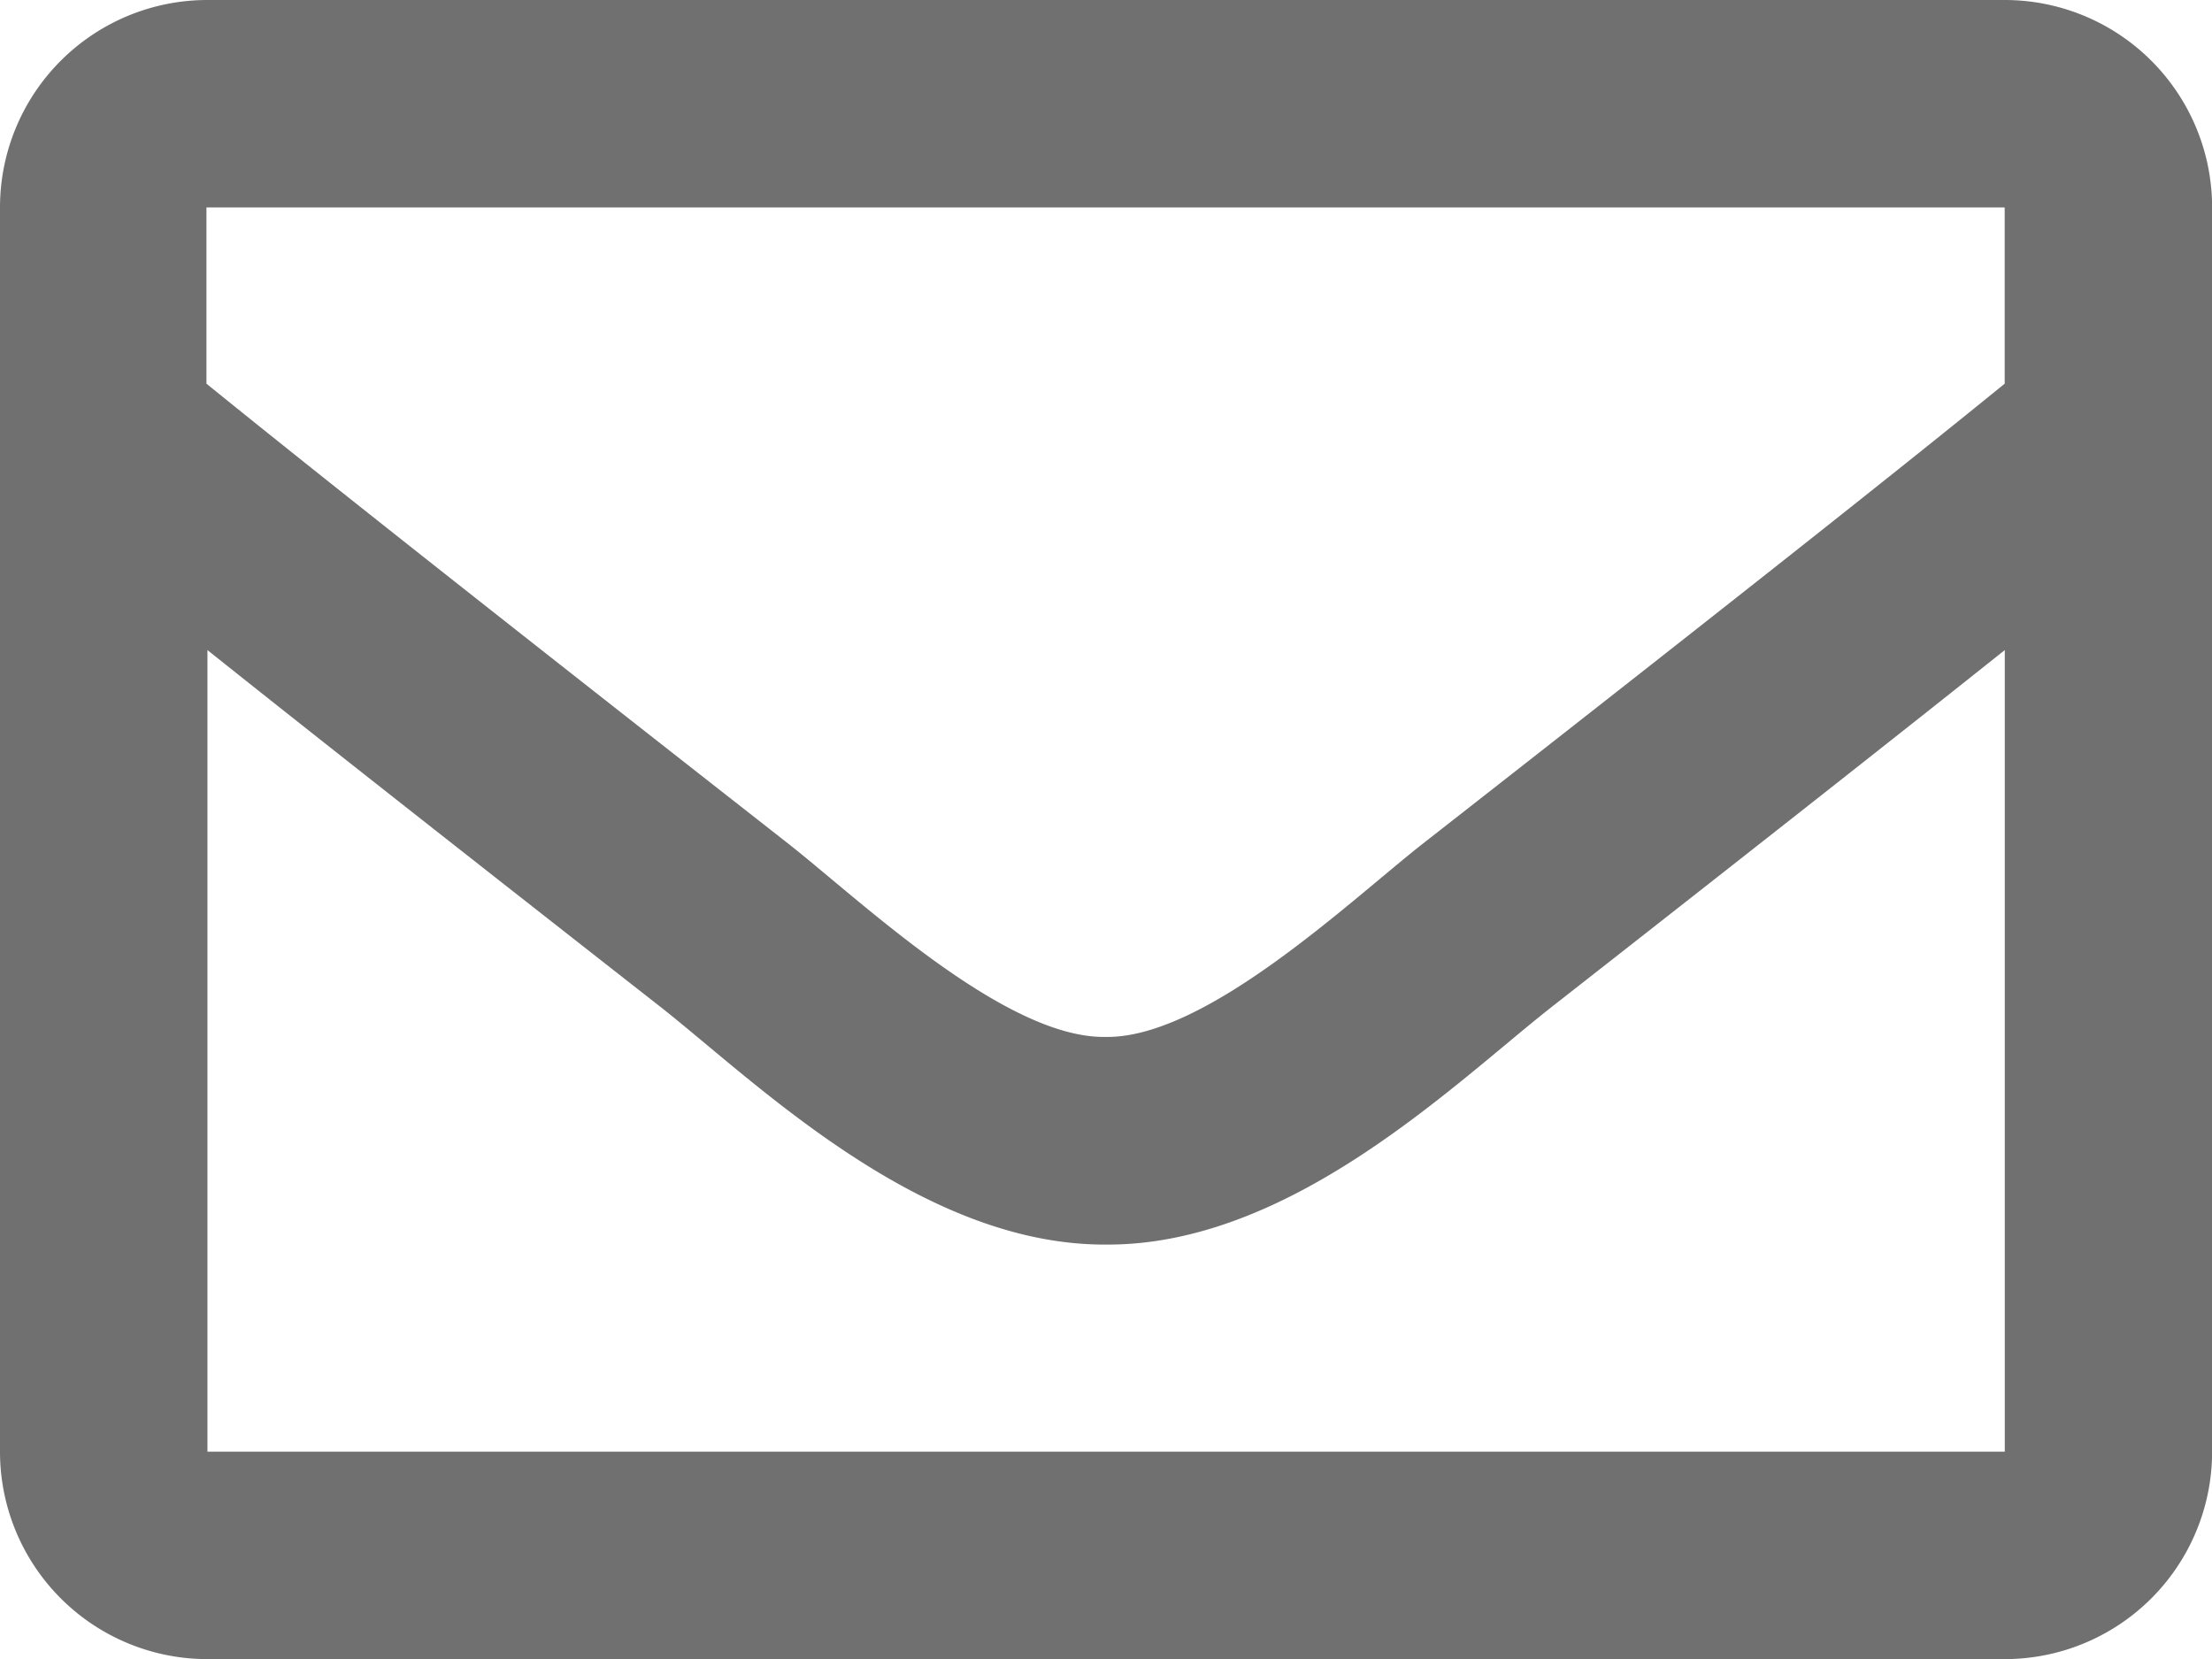 <svg xmlns="http://www.w3.org/2000/svg" width="20.144" height="15.108" viewBox="0 0 20.144 15.108"><defs><style>.a{fill:#707070;}</style></defs><path class="a" d="M18.256,64H1.889A1.889,1.889,0,0,0,0,65.889V77.22a1.889,1.889,0,0,0,1.889,1.889H18.256a1.889,1.889,0,0,0,1.889-1.889V65.889A1.889,1.889,0,0,0,18.256,64Zm0,1.889v1.605c-.882.718-2.289,1.835-5.3,4.19-.663.521-1.975,1.773-2.888,1.759-.913.015-2.226-1.238-2.888-1.759-3.006-2.354-4.413-3.471-5.3-4.19V65.889ZM1.889,77.22v-7.3c.9.718,2.18,1.726,4.129,3.252.86.677,2.366,2.171,4.055,2.162,1.681.009,3.168-1.464,4.055-2.162,1.949-1.526,3.228-2.534,4.129-3.252v7.3Z" transform="translate(0 -64)"/></svg>